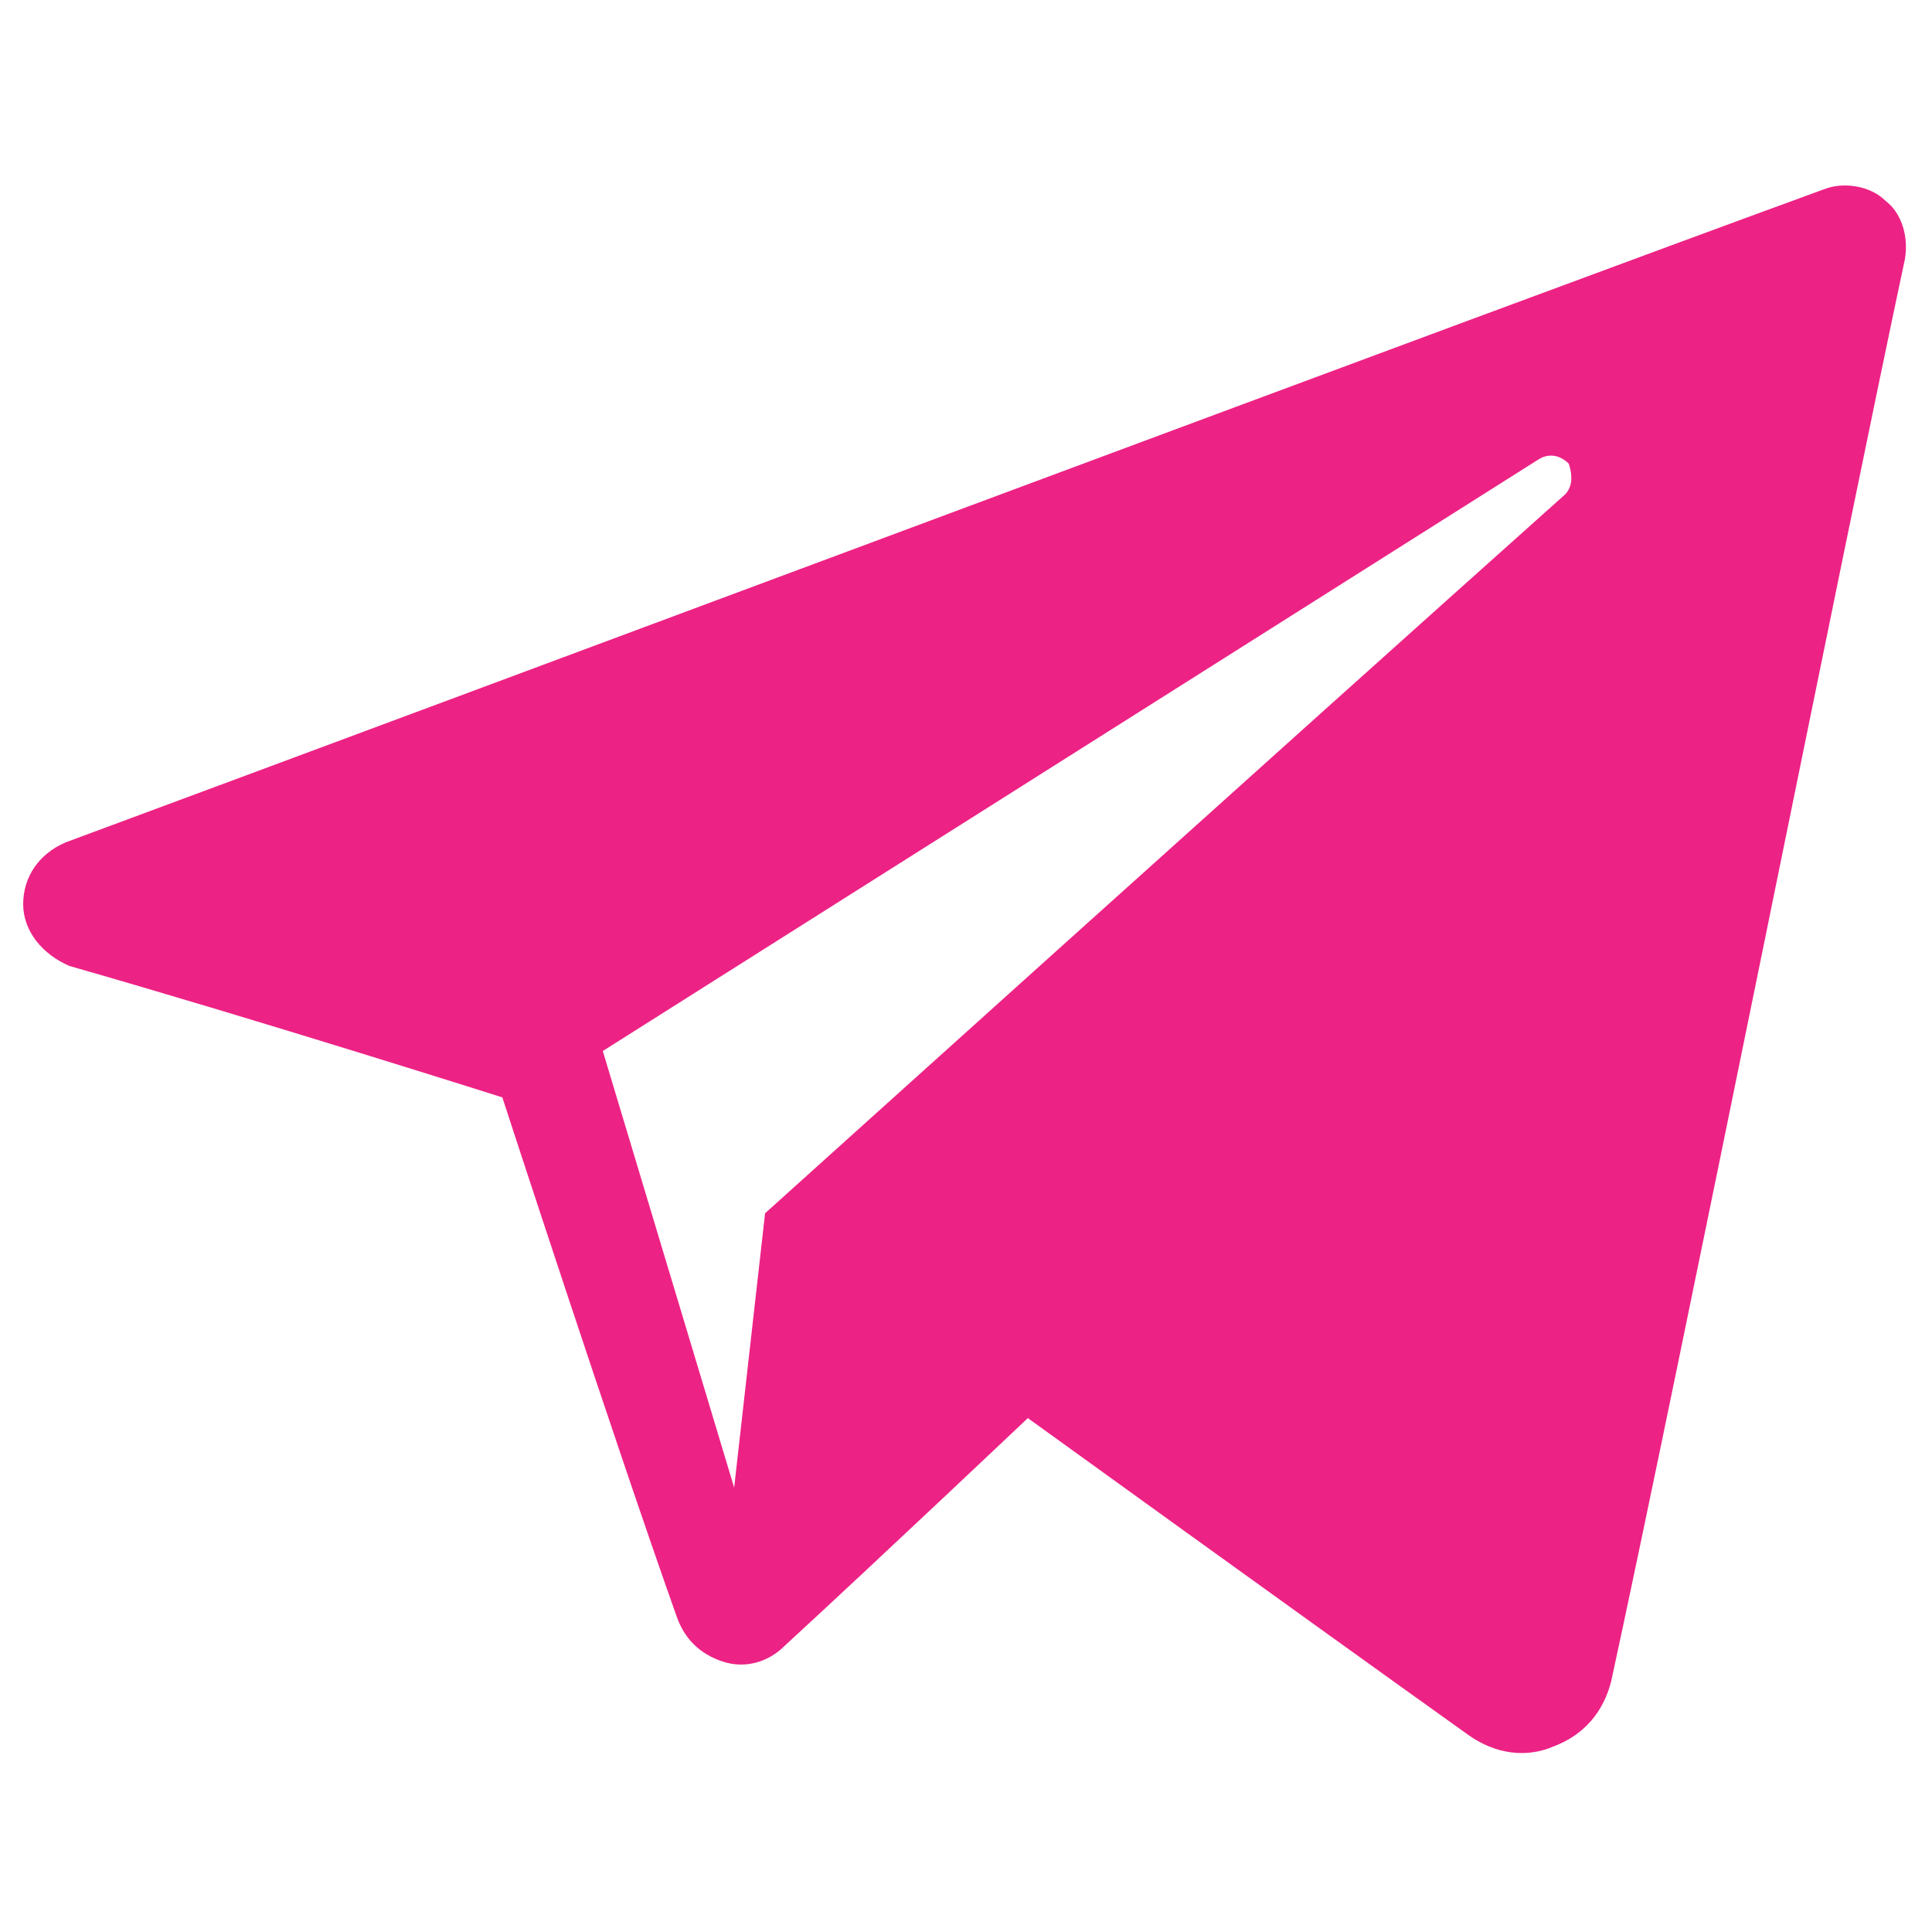 <?xml version="1.0" encoding="utf-8"?>
<!-- Generator: Adobe Illustrator 26.0.3, SVG Export Plug-In . SVG Version: 6.00 Build 0)  -->
<svg version="1.1" id="Layer_1" xmlns="http://www.w3.org/2000/svg" xmlns:xlink="http://www.w3.org/1999/xlink" x="0px" y="0px"
	 viewBox="0 0 50 50" style="enable-background:new 0 0 50 50;" xml:space="preserve">
<style type="text/css">
	.st0{fill-rule:evenodd;clip-rule:evenodd;fill:#ED2285;}
</style>
<g>
	<g>
		<path class="st0" d="M38,44.9c0.7,0.5,1.5,0.6,2.2,0.3c0.8-0.3,1.3-0.9,1.5-1.7c1.8-8.3,6-29.3,7.6-36.8c0.1-0.6-0.1-1.2-0.5-1.5
			c-0.4-0.4-1.1-0.5-1.6-0.3C38.7,8,12.5,17.8,1.7,21.8c-0.7,0.3-1.1,0.9-1.1,1.6c0,0.7,0.5,1.3,1.2,1.6C6.7,26.4,13,28.4,13,28.4
			s2.9,8.9,4.5,13.4c0.2,0.6,0.6,1,1.2,1.2c0.6,0.2,1.2,0,1.6-0.4c2.5-2.3,6.3-5.9,6.3-5.9S33.8,41.9,38,44.9L38,44.9z M15.6,27.2
			L19,38.5l0.8-7.1c0,0,13.2-11.9,20.7-18.6c0.2-0.2,0.2-0.5,0.1-0.8c-0.2-0.2-0.5-0.3-0.8-0.1C31.1,17.4,15.6,27.2,15.6,27.2
			L15.6,27.2z"/>
	</g>
</g>
</svg>

